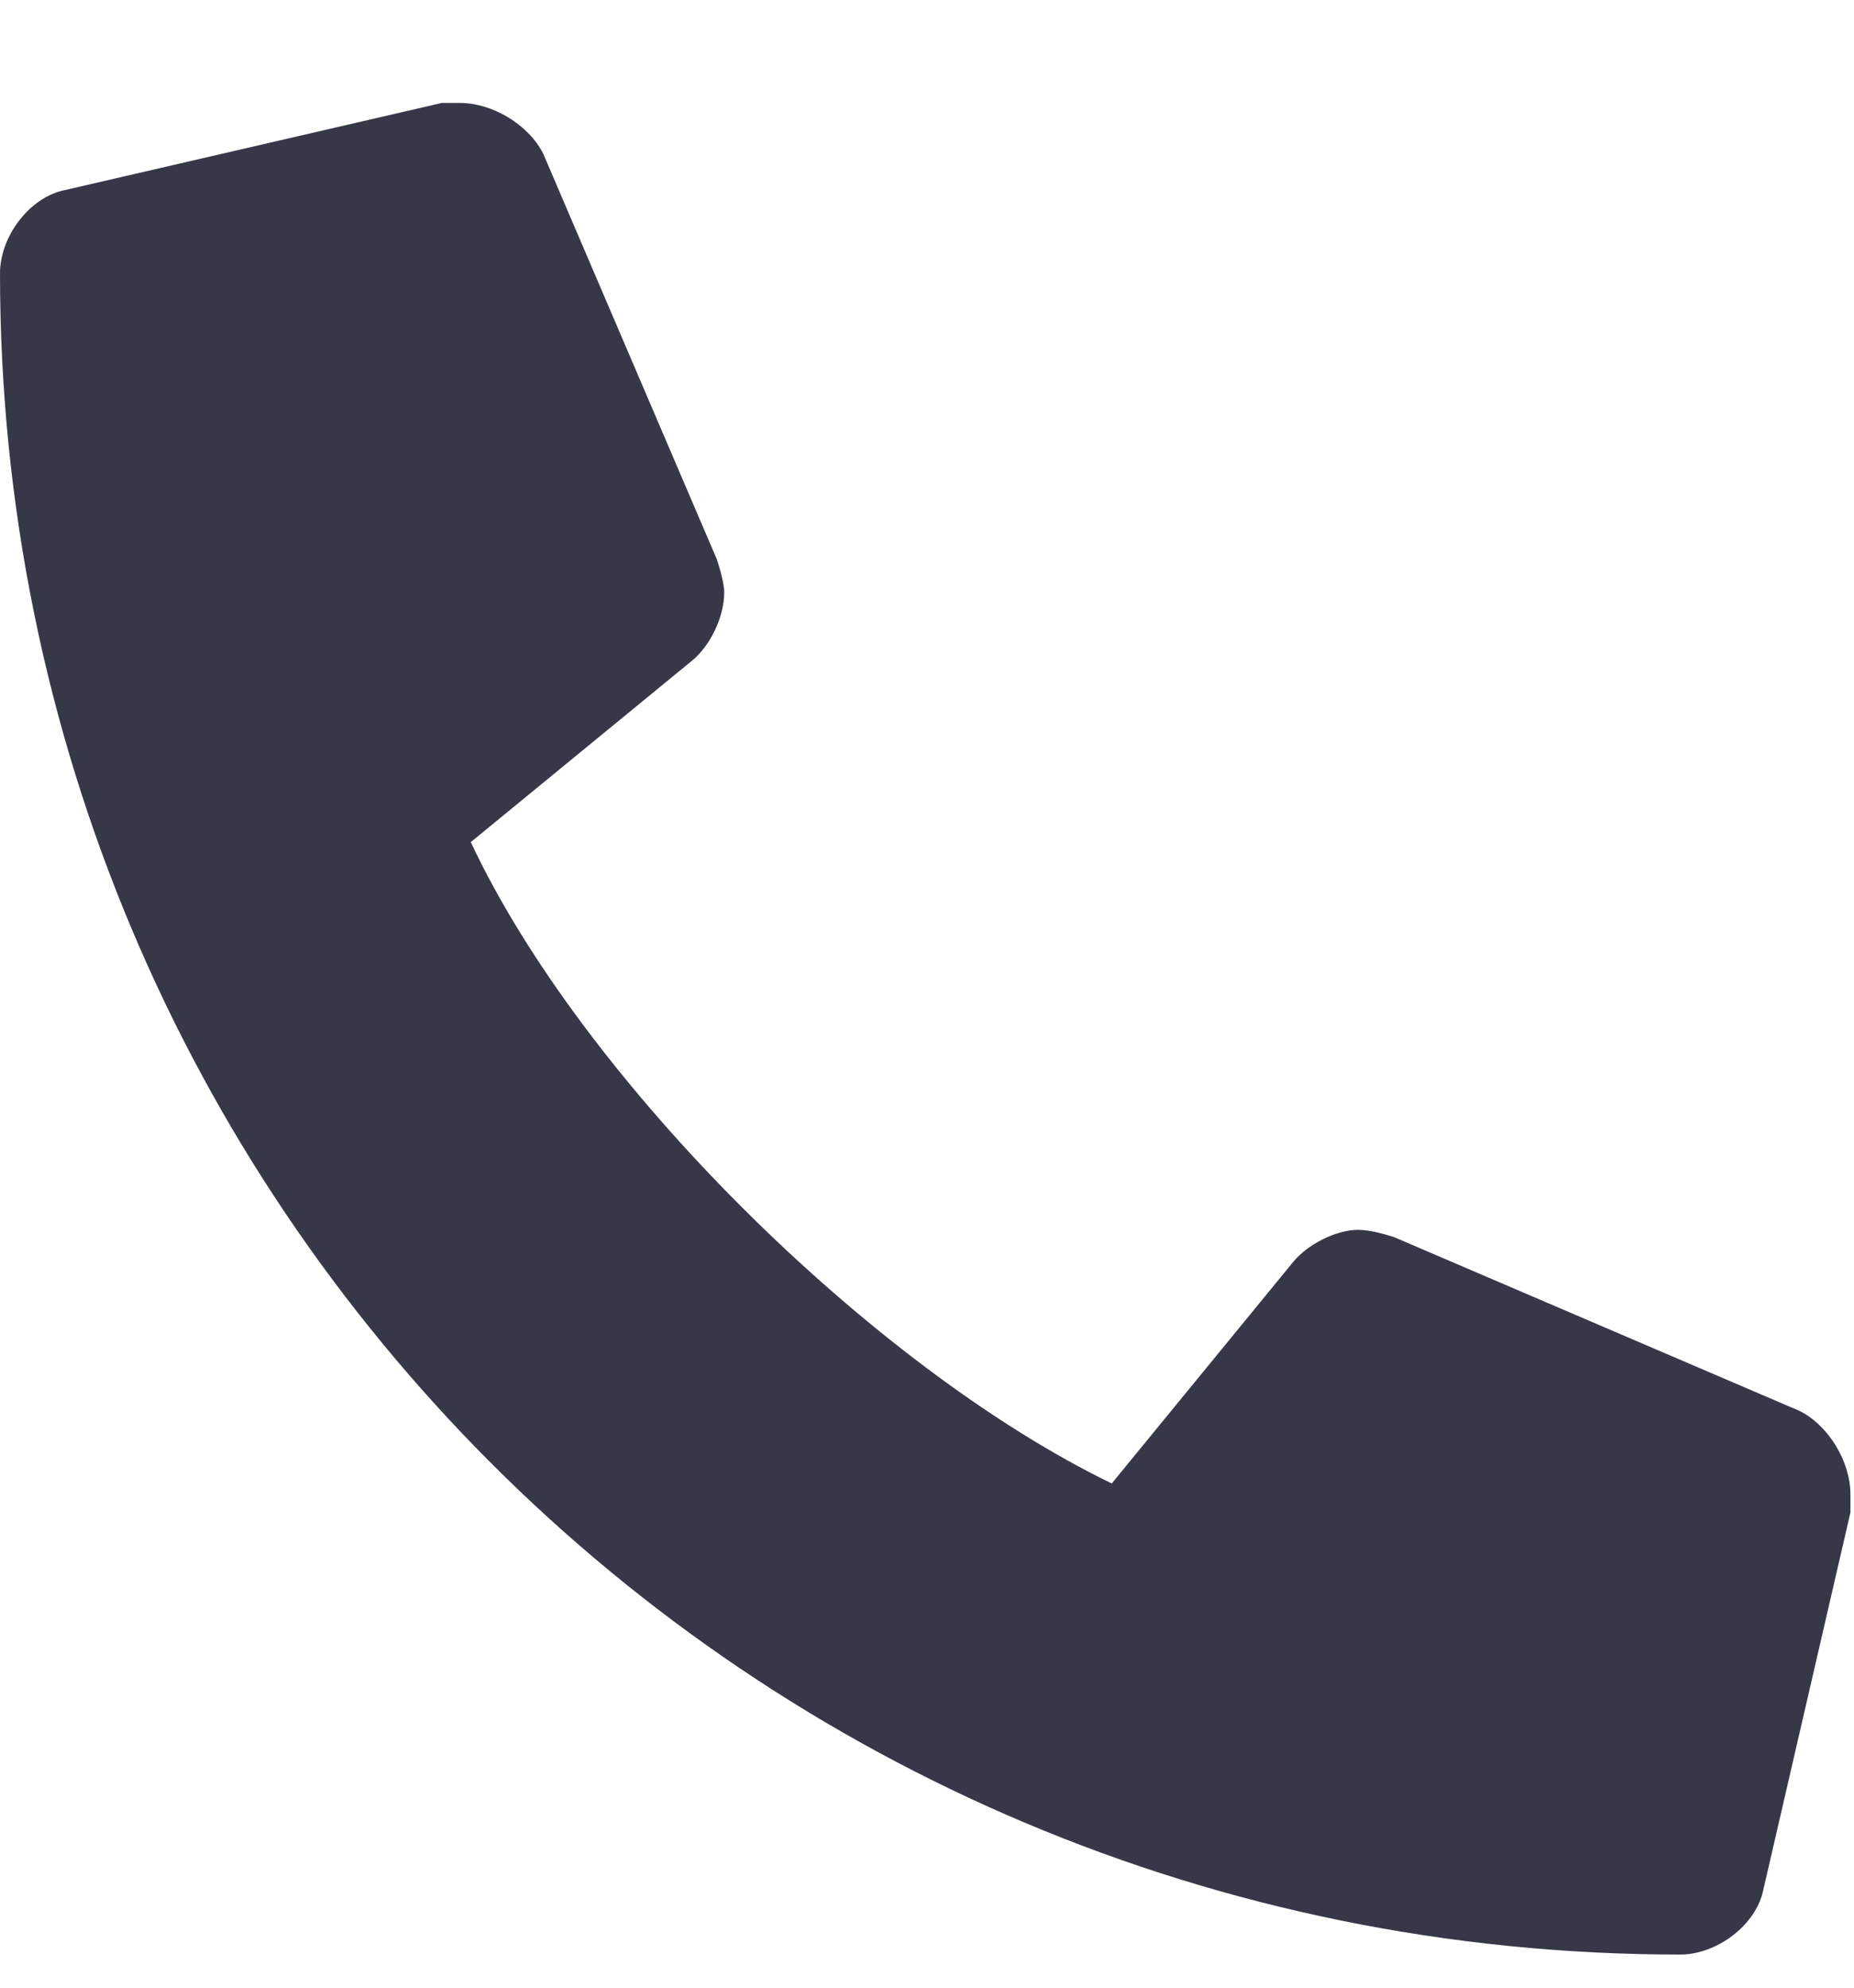 <?xml version="1.0" encoding="UTF-8"?> <svg xmlns="http://www.w3.org/2000/svg" width="14" height="15" viewBox="0 0 14 15" fill="none"> <path d="M13.59 10.648L10.527 9.336C10.445 9.309 10.336 9.281 10.254 9.281C10.09 9.281 9.871 9.391 9.762 9.527L8.395 11.195C6.59 10.32 4.402 8.16 3.555 6.355L5.223 4.988C5.359 4.879 5.469 4.66 5.469 4.469C5.469 4.414 5.441 4.305 5.414 4.223L4.102 1.16C3.992 0.941 3.719 0.777 3.473 0.777C3.445 0.777 3.391 0.777 3.336 0.777L0.492 1.434C0.219 1.488 0 1.789 0 2.062C0 9.09 5.66 14.75 12.688 14.75C12.961 14.75 13.262 14.531 13.316 14.258L13.973 11.414C13.973 11.359 13.973 11.305 13.973 11.277C13.973 11.031 13.809 10.758 13.59 10.648Z" fill="#363848"></path> </svg> 